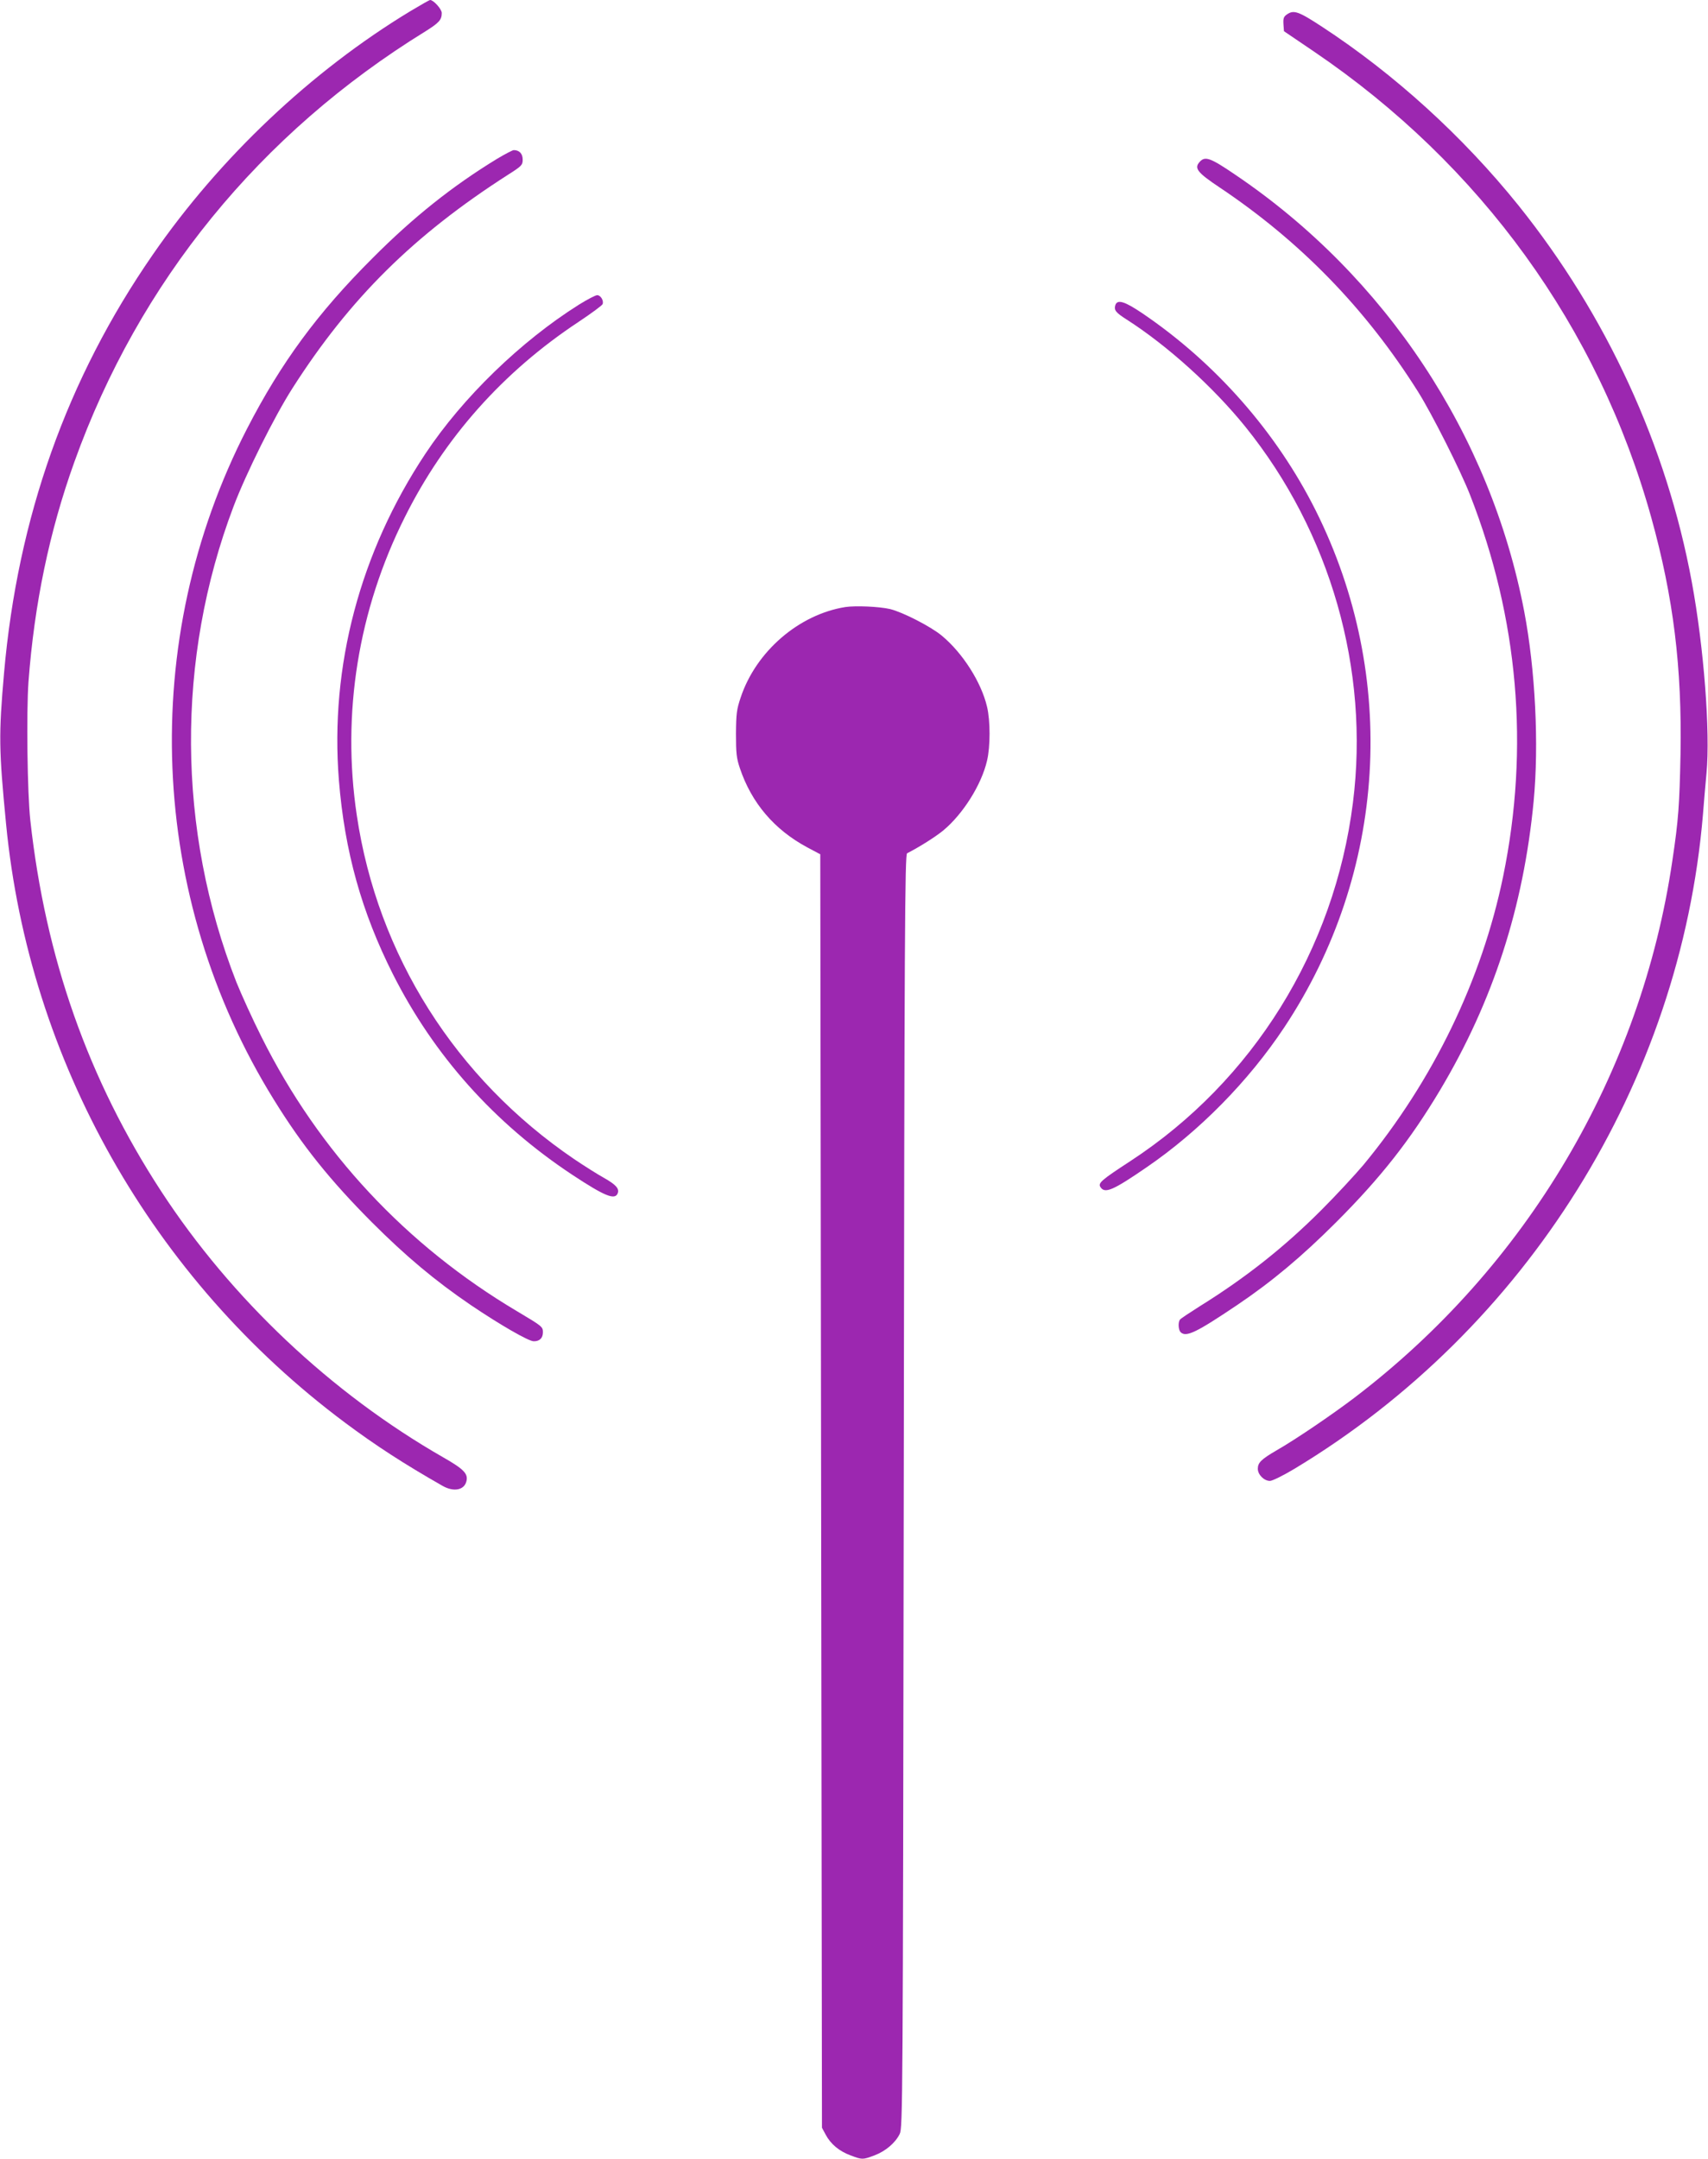 <?xml version="1.0" standalone="no"?>
<!DOCTYPE svg PUBLIC "-//W3C//DTD SVG 20010904//EN"
 "http://www.w3.org/TR/2001/REC-SVG-20010904/DTD/svg10.dtd">
<svg version="1.0" xmlns="http://www.w3.org/2000/svg"
 width="1013pt" height="1280pt" viewBox="0 0 1013 1280"
 preserveAspectRatio="xMidYMid meet">
<g transform="translate(0,1280) scale(0.1,-0.1)"
fill="#9c27b0" stroke="none">
<path d="M2434 12734 c-587 -355 -1131 -869 -1528 -1444 -509 -735 -801 -1558
-882 -2480 -32 -366 -31 -452 12 -895 136 -1405 868 -2697 2008 -3548 185
-138 352 -246 580 -376 66 -38 129 -26 142 26 12 45 -15 73 -138 143 -663 380
-1255 938 -1672 1577 -432 662 -686 1382 -776 2198 -18 160 -24 644 -11 823
35 464 124 891 272 1303 383 1068 1100 1948 2082 2553 81 51 97 68 97 109 0
23 -49 77 -69 77 -4 0 -57 -30 -117 -66z"/>
<path d="M7632 12714 c-19 -13 -22 -24 -20 -57 l3 -42 180 -122 c987 -670
1685 -1634 1999 -2763 131 -472 182 -886 173 -1400 -6 -300 -12 -390 -48 -630
-185 -1263 -865 -2411 -1889 -3189 -128 -97 -345 -245 -459 -310 -91 -53 -111
-73 -111 -109 0 -35 37 -72 72 -72 14 0 79 32 144 71 1377 829 2290 2290 2424
3879 5 69 15 179 21 245 23 244 -15 744 -87 1134 -149 808 -505 1581 -1028
2233 -329 409 -736 779 -1166 1060 -139 91 -167 101 -208 72z"/>
<path d="M2949 11859 c-264 -161 -496 -345 -739 -589 -326 -325 -543 -620
-745 -1012 -647 -1257 -586 -2777 160 -3979 168 -272 334 -478 580 -725 203
-203 375 -347 588 -492 175 -118 342 -214 372 -214 35 -1 55 19 55 53 0 33 -4
36 -152 124 -659 391 -1176 945 -1516 1625 -54 107 -121 255 -150 327 -353
901 -359 1918 -17 2820 74 196 243 535 350 702 340 532 718 906 1278 1265 82
52 87 58 87 90 0 35 -20 56 -53 56 -7 0 -51 -23 -98 -51z"/>
<path d="M7115 11840 c-34 -37 -14 -63 118 -151 480 -321 867 -719 1177 -1211
82 -130 253 -469 309 -613 286 -730 353 -1498 196 -2261 -127 -615 -415 -1210
-829 -1711 -50 -59 -162 -180 -250 -268 -221 -221 -449 -401 -721 -570 -60
-38 -113 -73 -117 -79 -12 -17 -9 -61 4 -74 32 -32 92 -3 333 159 208 140 386
289 590 493 265 265 439 487 616 783 314 526 495 1085 555 1713 32 336 10 779
-56 1125 -200 1047 -823 1988 -1715 2590 -147 100 -178 111 -210 75z"/>
<path d="M3434 10994 c-345 -217 -690 -551 -911 -884 -388 -584 -567 -1261
-513 -1936 34 -422 135 -782 320 -1149 244 -484 603 -885 1064 -1190 194 -128
254 -152 270 -109 10 27 -12 51 -81 90 -38 21 -117 71 -178 112 -703 478
-1166 1209 -1289 2039 -90 602 8 1215 285 1767 235 471 583 862 1031 1158 75
50 139 97 142 105 8 21 -12 53 -32 53 -10 0 -58 -25 -108 -56z"/>
<path d="M6615 10991 c-9 -30 2 -44 68 -86 242 -155 513 -400 703 -635 505
-626 738 -1441 638 -2230 -110 -873 -593 -1649 -1320 -2124 -172 -112 -192
-130 -178 -153 26 -42 73 -22 274 116 314 215 605 511 817 830 608 916 679
2080 186 3065 -232 463 -592 873 -1027 1168 -105 71 -149 85 -161 49z"/>
<path d="M5014 9201 c-276 -44 -530 -263 -621 -536 -24 -71 -27 -96 -28 -215
0 -115 3 -145 23 -204 69 -206 204 -365 400 -470 l77 -41 5 -3775 5 -3775 22
-41 c30 -56 80 -98 148 -123 69 -26 71 -26 141 0 66 25 124 74 150 127 18 36
19 163 24 3811 4 3341 7 3775 20 3782 74 38 166 96 214 135 117 97 227 271
260 414 20 83 20 237 0 320 -34 145 -144 318 -268 421 -66 55 -233 140 -307
158 -65 15 -204 21 -265 12z"/>
</g>
</svg>
